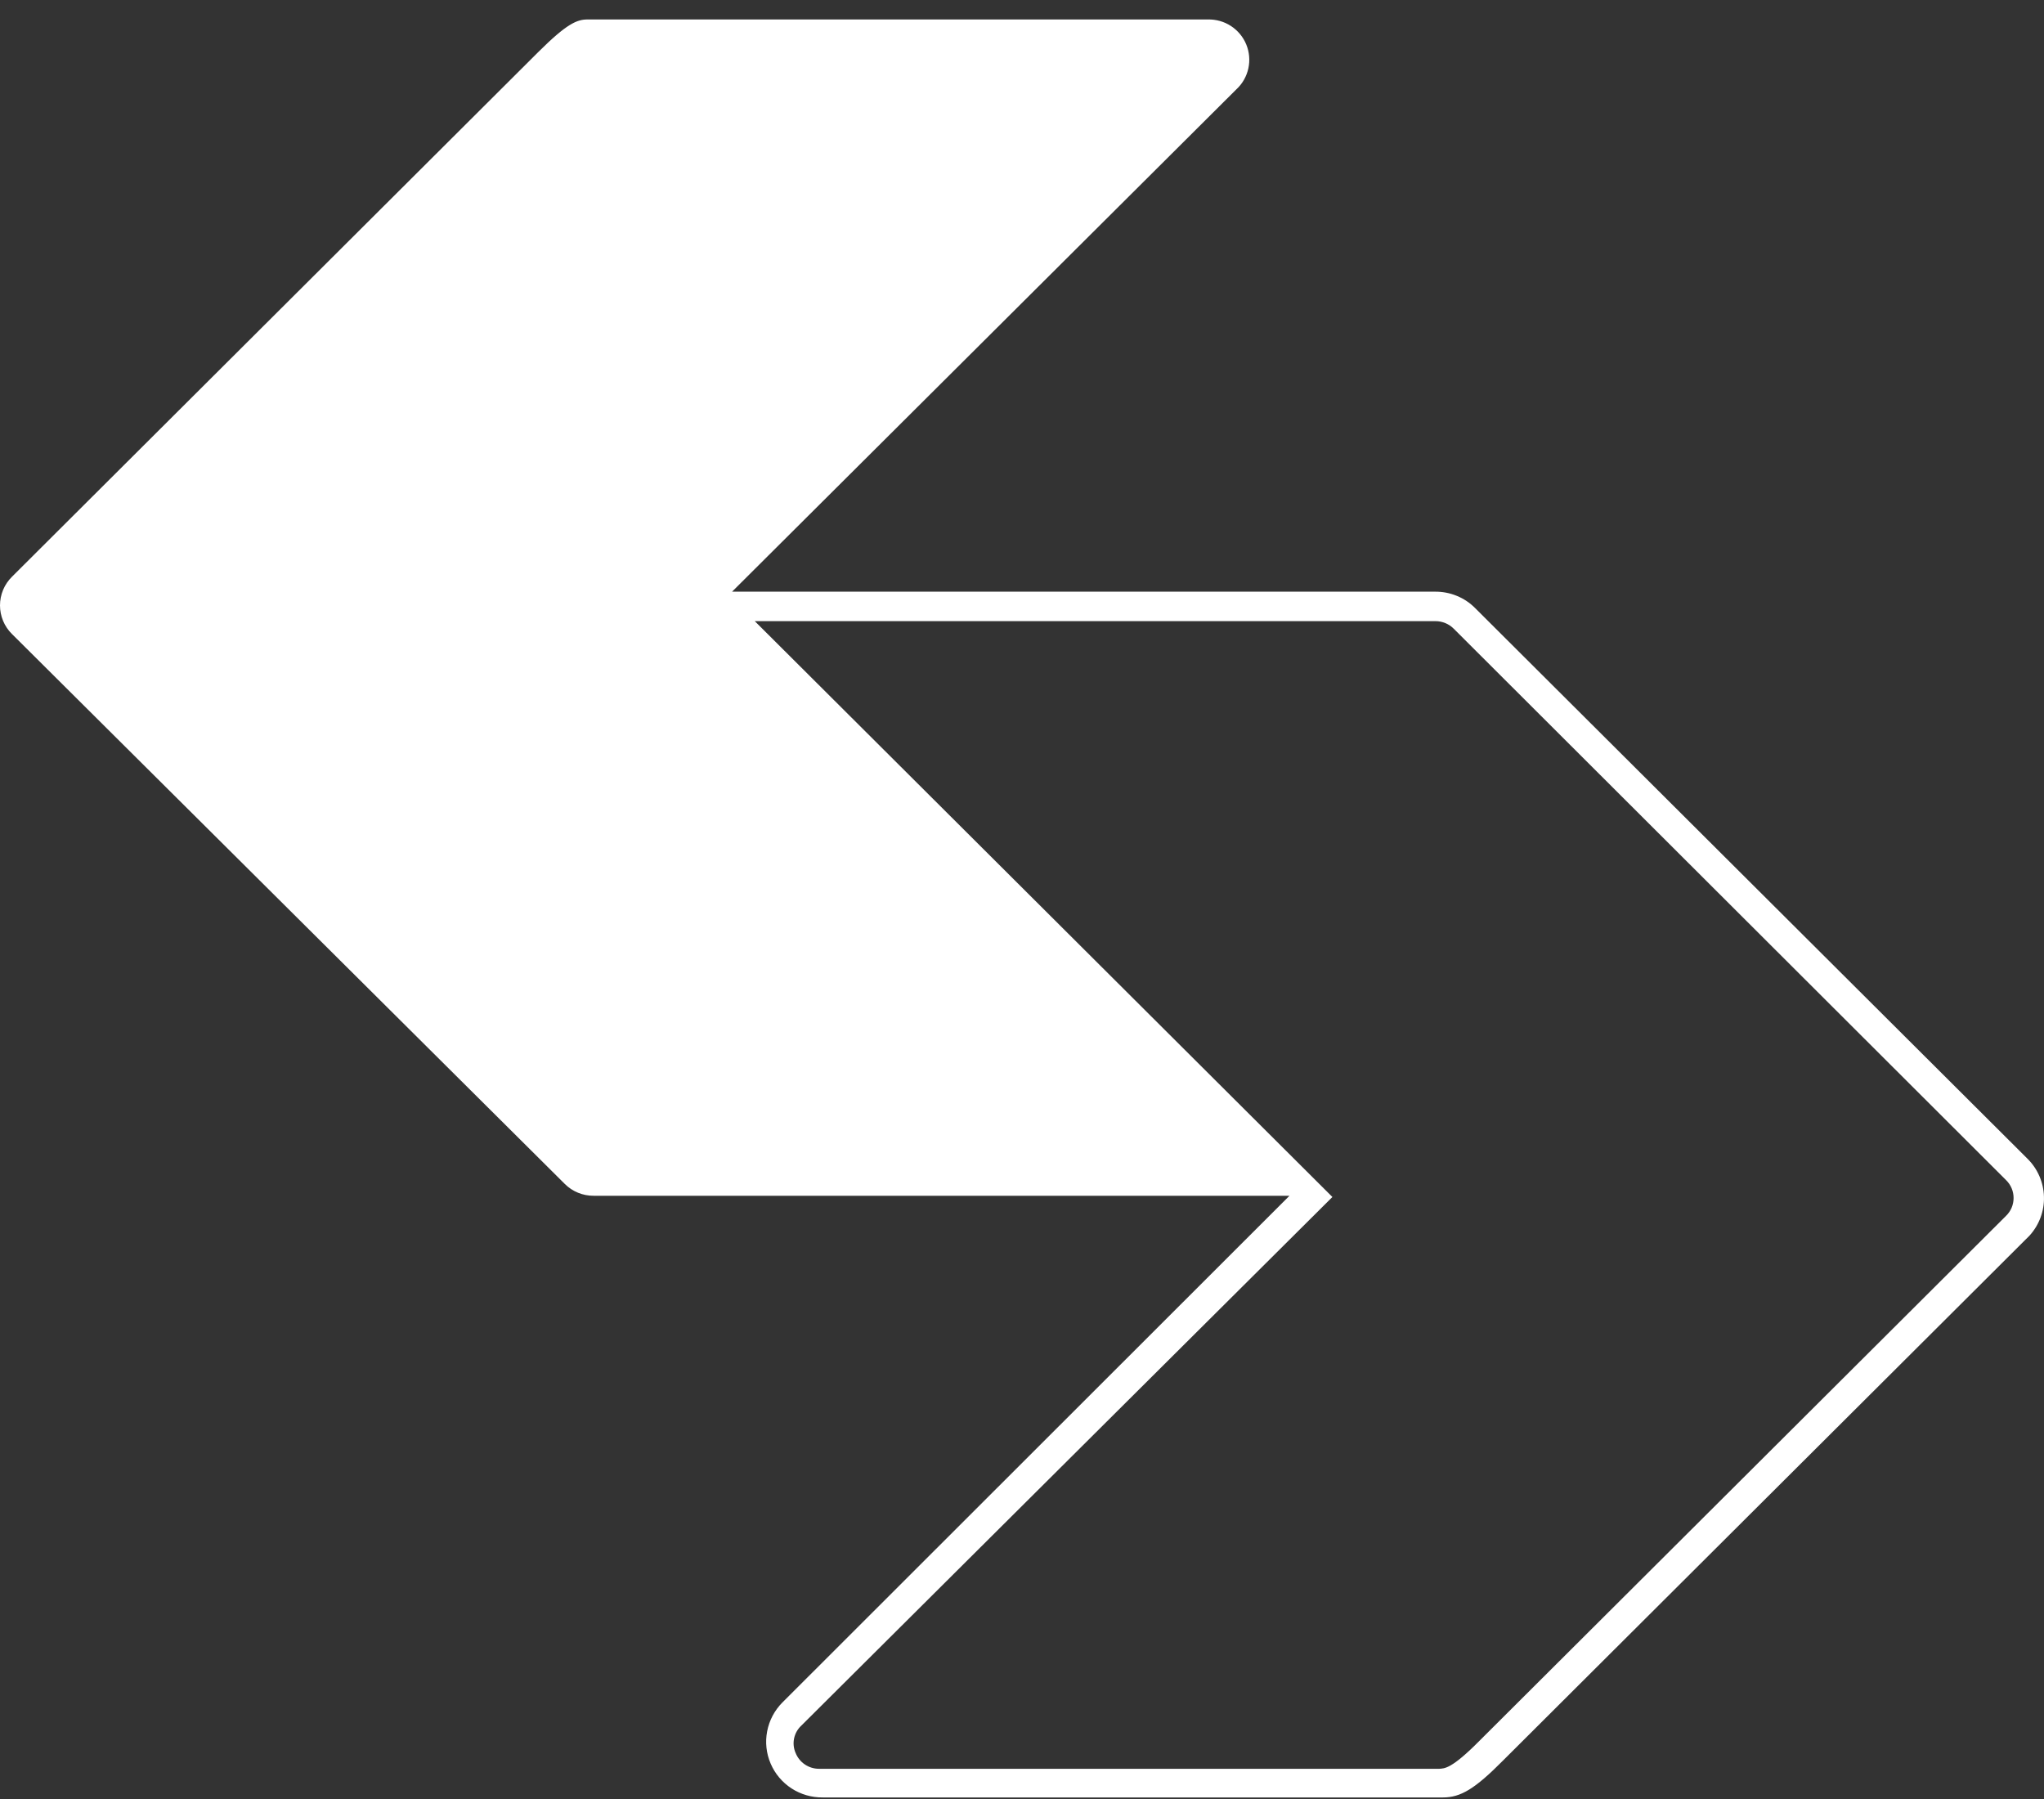 <svg width="50" height="44" viewBox="0 0 50 44" fill="none" xmlns="http://www.w3.org/2000/svg">
<rect x="0" y="0" width="50" height="44" fill="#333333" stroke="none"/>
<path d="M49.594 28.338L36.088 14.876C35.959 14.745 35.805 14.642 35.635 14.573C35.465 14.503 35.282 14.469 35.098 14.471H17.908L30.246 2.183C30.393 2.047 30.494 1.869 30.537 1.673C30.58 1.477 30.562 1.273 30.486 1.088C30.41 0.903 30.279 0.745 30.11 0.635C29.942 0.526 29.744 0.471 29.543 0.476H14.373C14.116 0.476 13.868 0.575 13.165 1.275L0.293 14.106C0.2 14.198 0.126 14.307 0.076 14.427C0.026 14.547 0 14.676 0 14.807C0 14.937 0.026 15.066 0.076 15.186C0.126 15.306 0.2 15.416 0.293 15.507L13.819 28.96C13.911 29.051 14.021 29.124 14.142 29.173C14.262 29.222 14.392 29.247 14.522 29.246H31.543L19.136 41.642C18.946 41.834 18.817 42.079 18.766 42.344C18.715 42.61 18.744 42.884 18.851 43.133C18.957 43.382 19.135 43.593 19.362 43.741C19.589 43.888 19.855 43.965 20.126 43.962H35.296C35.732 43.962 36.078 43.754 36.772 43.054L49.644 30.223C49.881 29.963 50.009 29.622 49.999 29.271C49.99 28.919 49.845 28.585 49.594 28.338ZM49.07 29.739L36.197 42.57C35.504 43.271 35.336 43.251 35.207 43.261H20.037C19.914 43.262 19.793 43.225 19.691 43.157C19.588 43.088 19.509 42.99 19.463 42.876C19.413 42.764 19.4 42.639 19.425 42.518C19.45 42.398 19.512 42.288 19.602 42.205L32.593 29.276L18.463 15.192H35.118C35.285 15.193 35.446 15.26 35.563 15.379L49.07 28.861C49.129 28.918 49.176 28.986 49.208 29.062C49.24 29.137 49.256 29.218 49.256 29.3C49.256 29.382 49.24 29.463 49.208 29.539C49.176 29.614 49.129 29.682 49.07 29.739Z" fill="white"/>
</svg>
